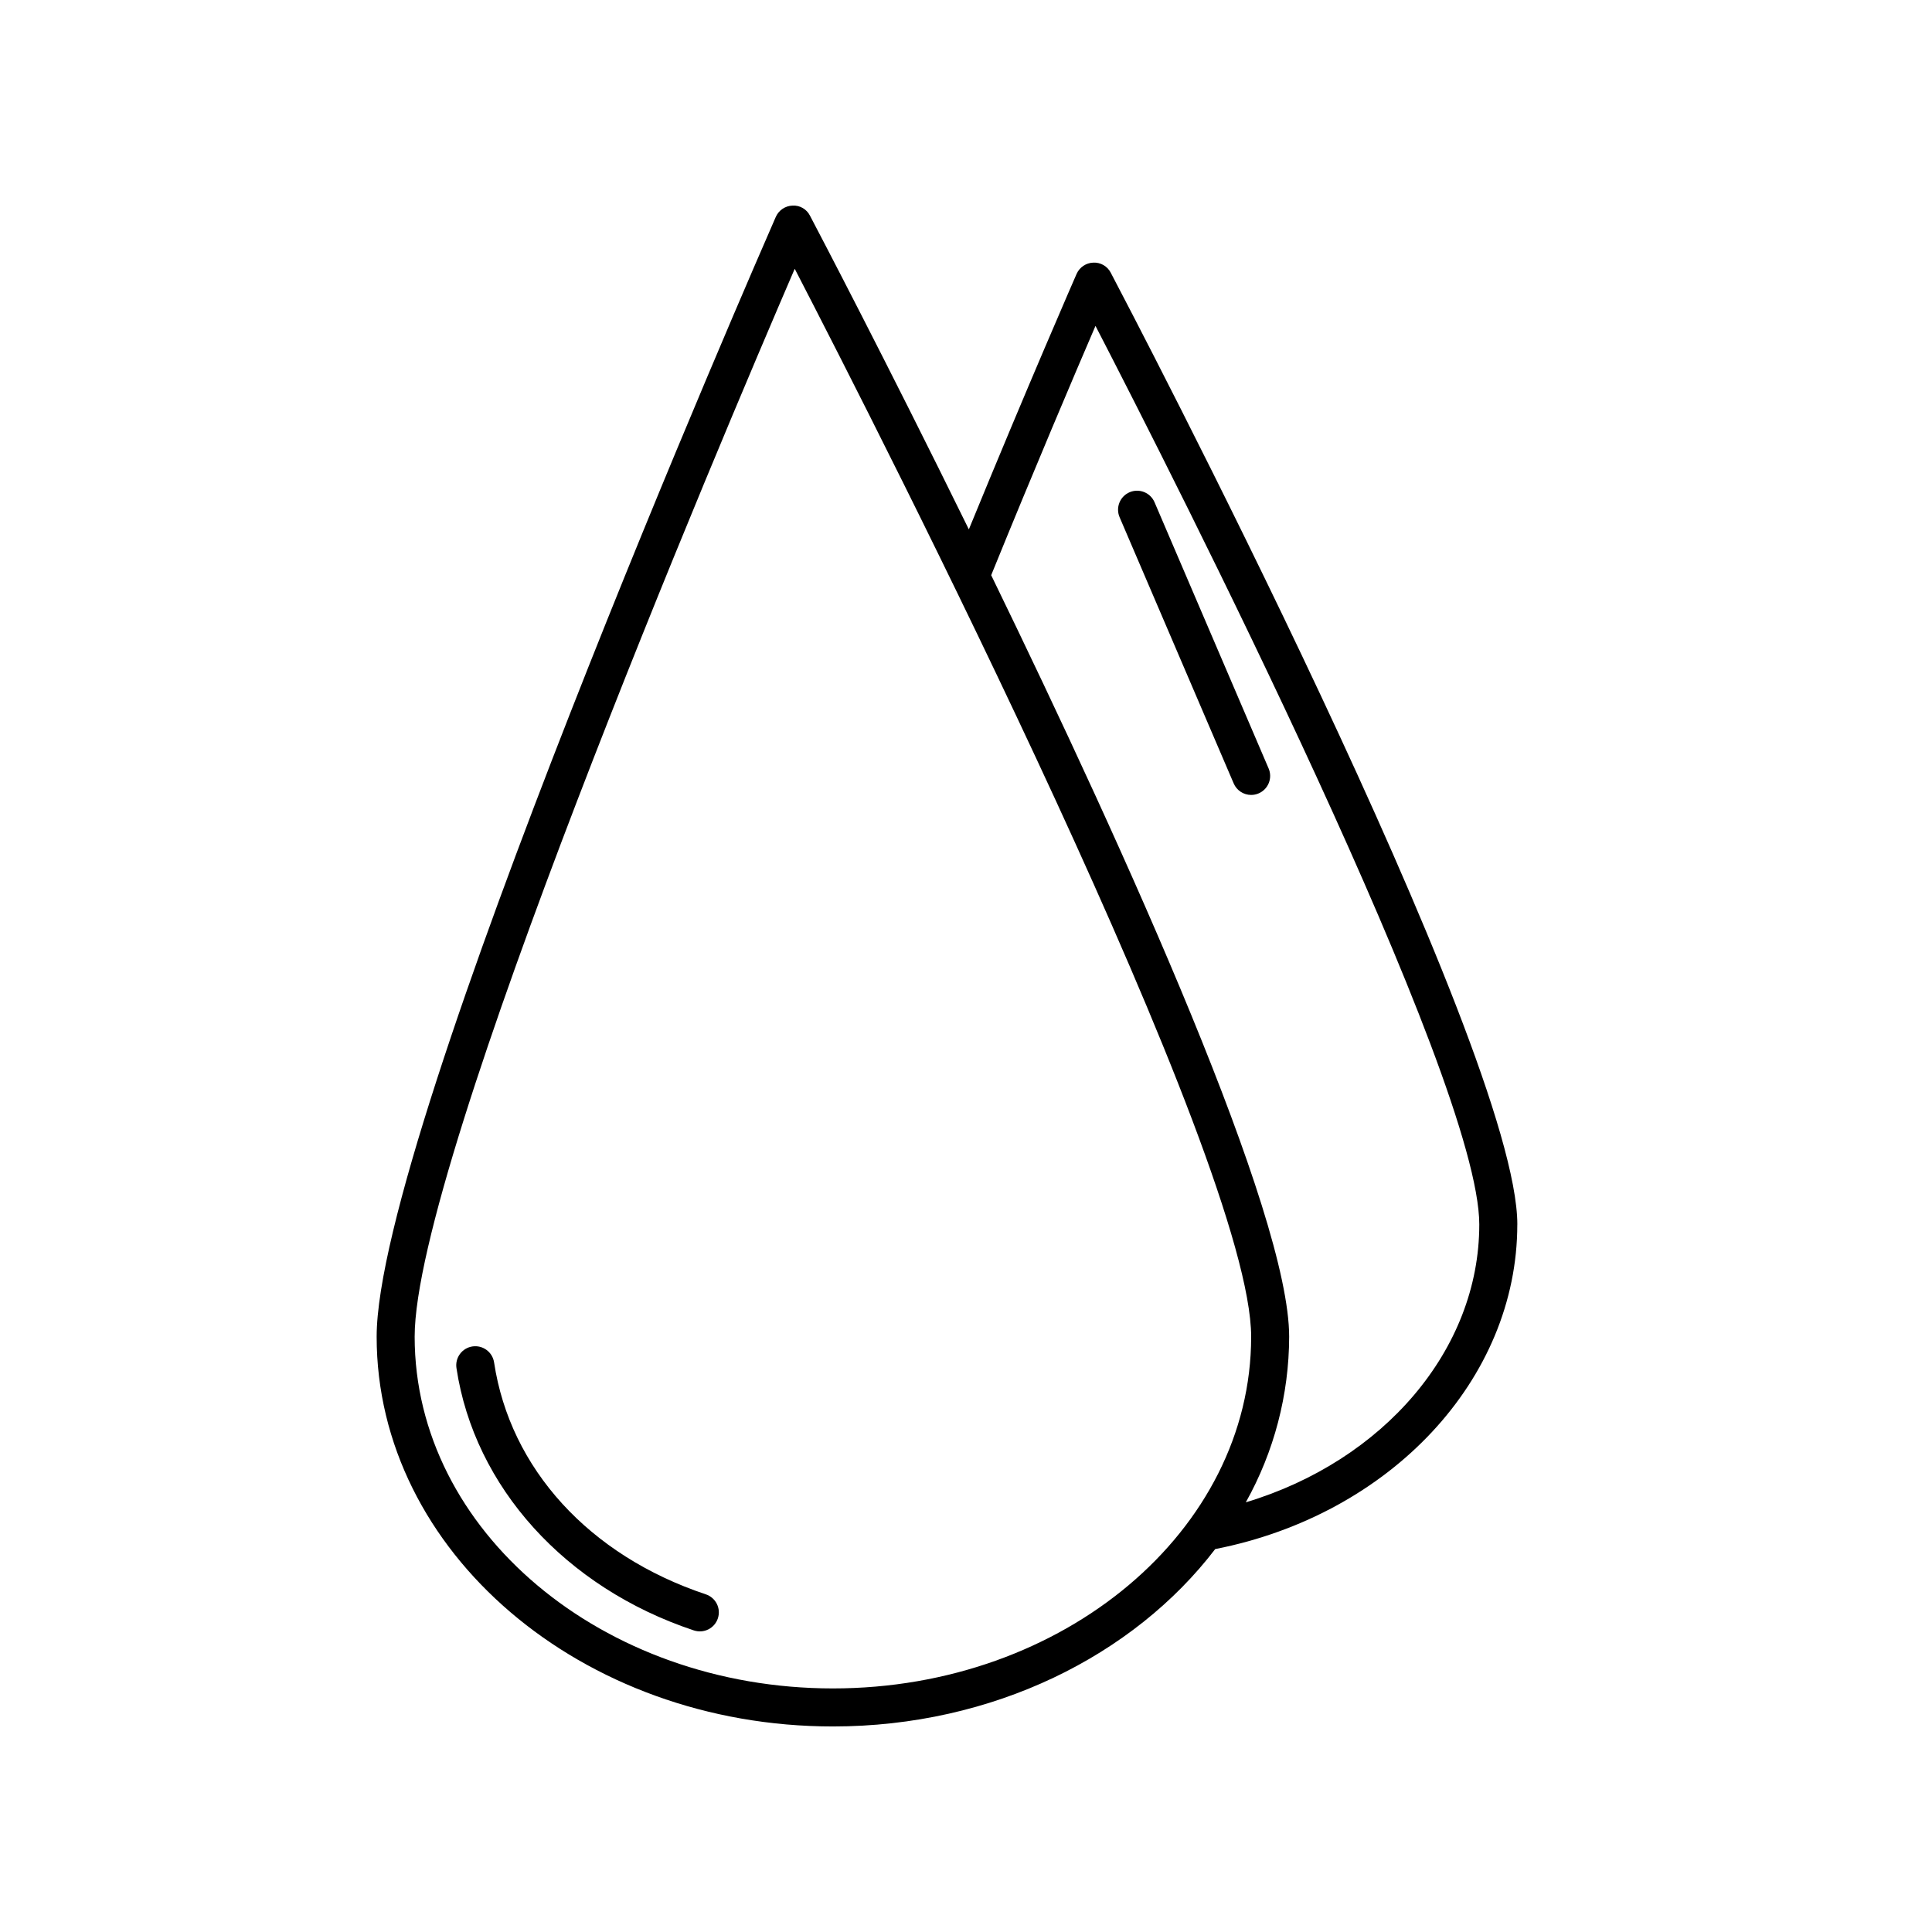 <?xml version="1.0" encoding="UTF-8"?>
<!-- The Best Svg Icon site in the world: iconSvg.co, Visit us! https://iconsvg.co -->
<svg fill="#000000" width="800px" height="800px" version="1.1" viewBox="144 144 512 512" xmlns="http://www.w3.org/2000/svg">
 <path d="m334.24 572.89c-0.422 1.27-1.328 2.316-2.523 2.914-1.195 0.598-2.582 0.695-3.848 0.27-34.043-11.344-58.145-37.984-62.902-69.52-0.41-2.75 1.48-5.316 4.231-5.731 2.75-0.414 5.32 1.477 5.738 4.227 4.25 28.191 25.23 51.172 56.121 61.469 1.27 0.422 2.316 1.332 2.914 2.527 0.598 1.195 0.691 2.578 0.27 3.844zm211.86-104.37c0 41.012-33.566 76.871-80.062 86.004-21.594 28.266-58.926 47.004-101.31 47.004-66.672 0-120.91-46.332-120.91-103.28 0-54.688 101.45-286.89 105.77-296.75 0.777-1.773 2.504-2.945 4.438-3.012 1.945-0.117 3.769 0.945 4.637 2.691 1.934 3.676 20.09 38.301 42.094 83.117 15.664-38.223 28.402-67.367 28.543-67.684 0.777-1.773 2.5-2.941 4.434-3.012 1.941-0.094 3.758 0.957 4.637 2.691 4.406 8.367 107.74 205.52 107.74 252.23zm-70.531 29.727c0-46.434-97.785-238.22-120.96-283.02-19.57 45.402-100.72 236.53-100.72 283.02 0 51.395 49.723 93.203 110.84 93.203 61.117 0 110.84-41.809 110.84-93.203zm60.457-29.727c0-38.715-80.816-197.71-101.71-238.16-5.551 12.906-16.008 37.469-27.641 66.07 35.988 74.008 78.965 169.22 78.965 201.82-0.035 15.367-3.988 30.469-11.488 43.883 36.457-10.973 61.871-40.41 61.871-73.609zm-86.055-191.41c-0.523-1.23-1.516-2.207-2.758-2.703-1.242-0.5-2.633-0.484-3.863 0.043-1.23 0.527-2.199 1.52-2.695 2.766-0.496 1.242-0.477 2.633 0.055 3.859l30.23 70.535c0.789 1.852 2.613 3.055 4.629 3.055 0.68 0 1.355-0.137 1.98-0.41 1.23-0.523 2.199-1.516 2.695-2.758 0.496-1.238 0.48-2.625-0.047-3.852z"/>
</svg>